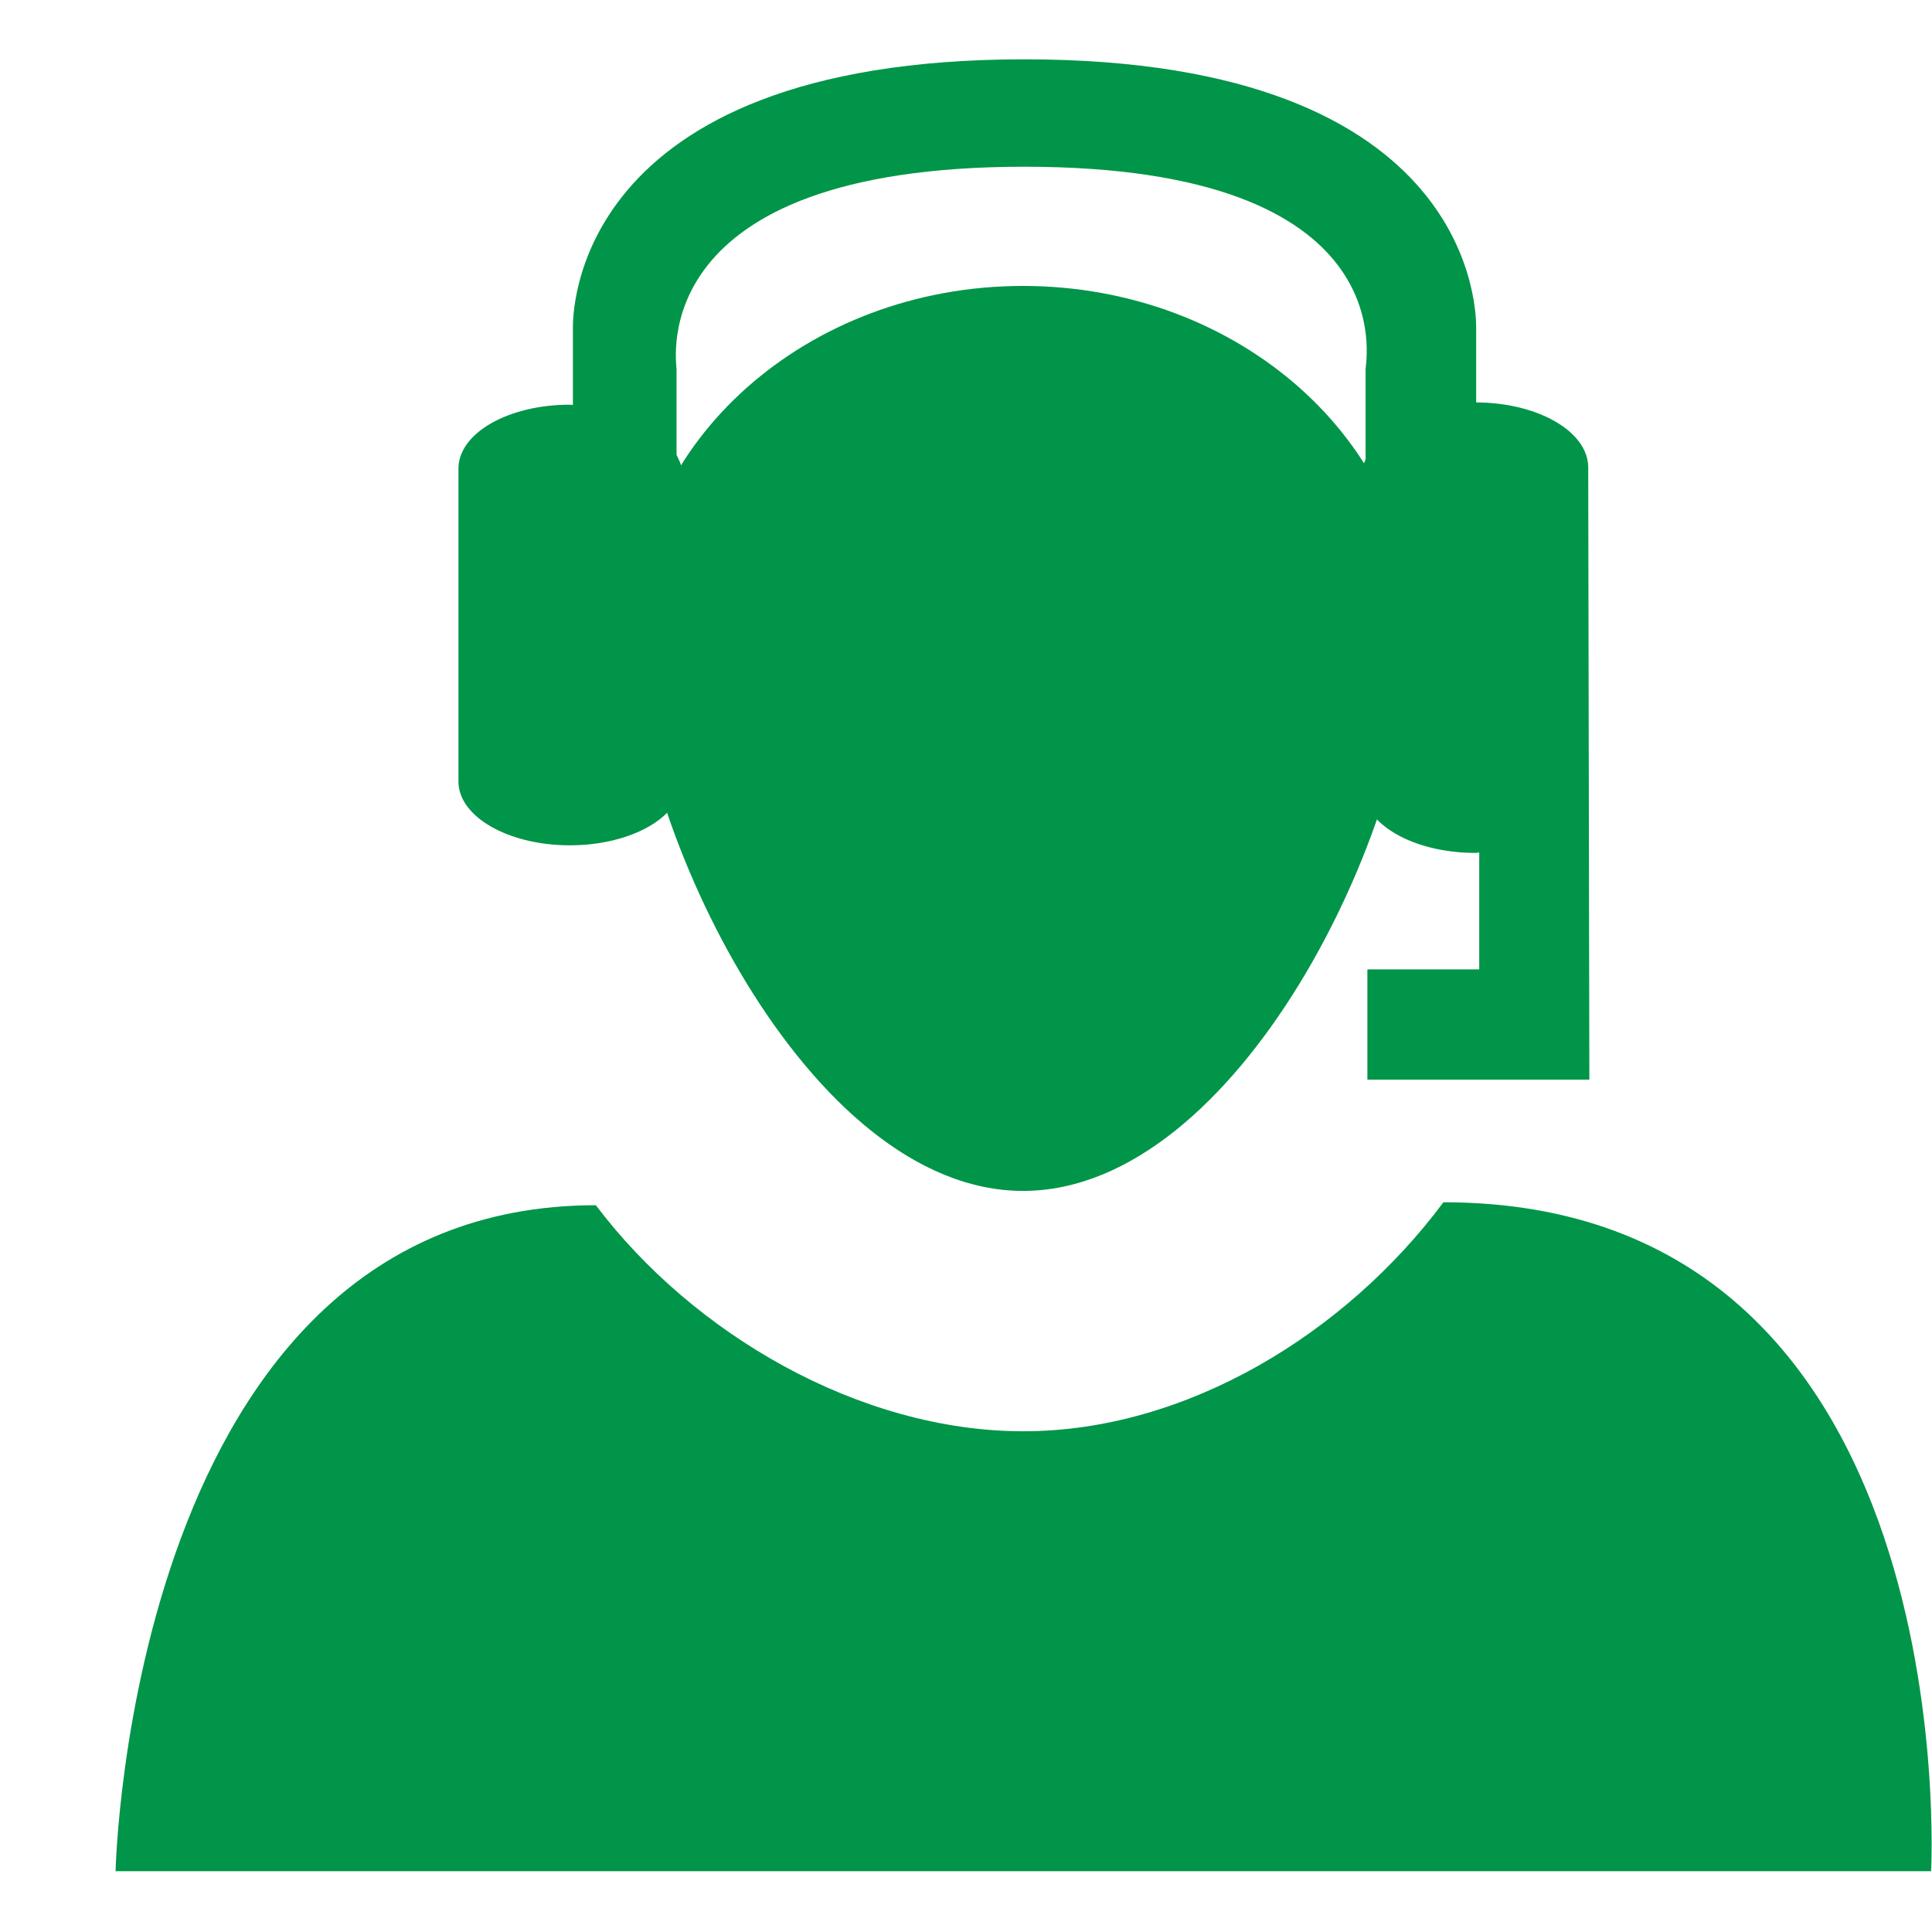 <!DOCTYPE svg PUBLIC "-//W3C//DTD SVG 1.1//EN" "http://www.w3.org/Graphics/SVG/1.1/DTD/svg11.dtd">
<!-- Uploaded to: SVG Repo, www.svgrepo.com, Transformed by: SVG Repo Mixer Tools -->
<svg width="800px" height="800px" viewBox="0 -0.5 17 17" version="1.1" xmlns="http://www.w3.org/2000/svg" xmlns:xlink="http://www.w3.org/1999/xlink" class="si-glyph si-glyph-customer-support" fill="#009548">
<g id="SVGRepo_bgCarrier" stroke-width="0"/>
<g id="SVGRepo_tracerCarrier" stroke-linecap="round" stroke-linejoin="round"/>
<g id="SVGRepo_iconCarrier"> <title>715</title> <defs> </defs> <g stroke="none" stroke-width="1" fill="none" fill-rule="evenodd"> <g transform="translate(1, 0)" fill="#009548"> <g transform="translate(0, 2)"> <path d="M8.005,10.094 C6.563,10.094 5.098,9.238 4.243,8.105 C0.141,8.105 0.017,13.965 0.017,13.965 L15.992,13.965 C15.992,13.965 16.314,8.079 11.701,8.079 C10.847,9.226 9.447,10.094 8.005,10.094 Z" class="si-glyph-fill"> </path> <path d="M11.441,3.069 C11.441,4.755 9.902,7.979 8.002,7.979 C6.105,7.979 4.565,4.754 4.565,3.069 C4.565,1.384 6.104,0.016 8.002,0.016 C9.902,0.017 11.441,1.385 11.441,3.069 L11.441,3.069 Z" class="si-glyph-fill"> </path> </g> <path d="M12.975,3.614 C12.975,3.298 12.535,3.043 11.989,3.041 L11.989,2.39 C11.989,2.293 12.026,0.022 8.014,0.022 C4.004,0.022 4.041,2.293 4.041,2.39 L4.041,3.064 C4.031,3.064 4.023,3.061 4.014,3.061 C3.471,3.061 3.034,3.312 3.034,3.623 L3.034,6.377 C3.034,6.686 3.472,6.938 4.014,6.938 C4.556,6.938 4.996,6.686 4.996,6.377 L4.996,3.623 C4.996,3.58 4.969,3.541 4.953,3.501 L4.953,2.75 C4.953,2.681 4.665,0.967 8.014,0.967 C11.364,0.967 11.016,2.681 11.016,2.75 L11.016,3.541 C11.01,3.566 10.991,3.588 10.991,3.614 L10.991,6.431 C10.991,6.748 11.434,7.005 11.983,7.005 C11.995,7.005 12.004,7.001 12.016,7.001 L12.016,8.03 L11.032,8.03 L11.032,9 L12.985,9 L12.975,3.614 L12.975,3.614 Z" class="si-glyph-fill"> </path> </g> </g> </g>
</svg>